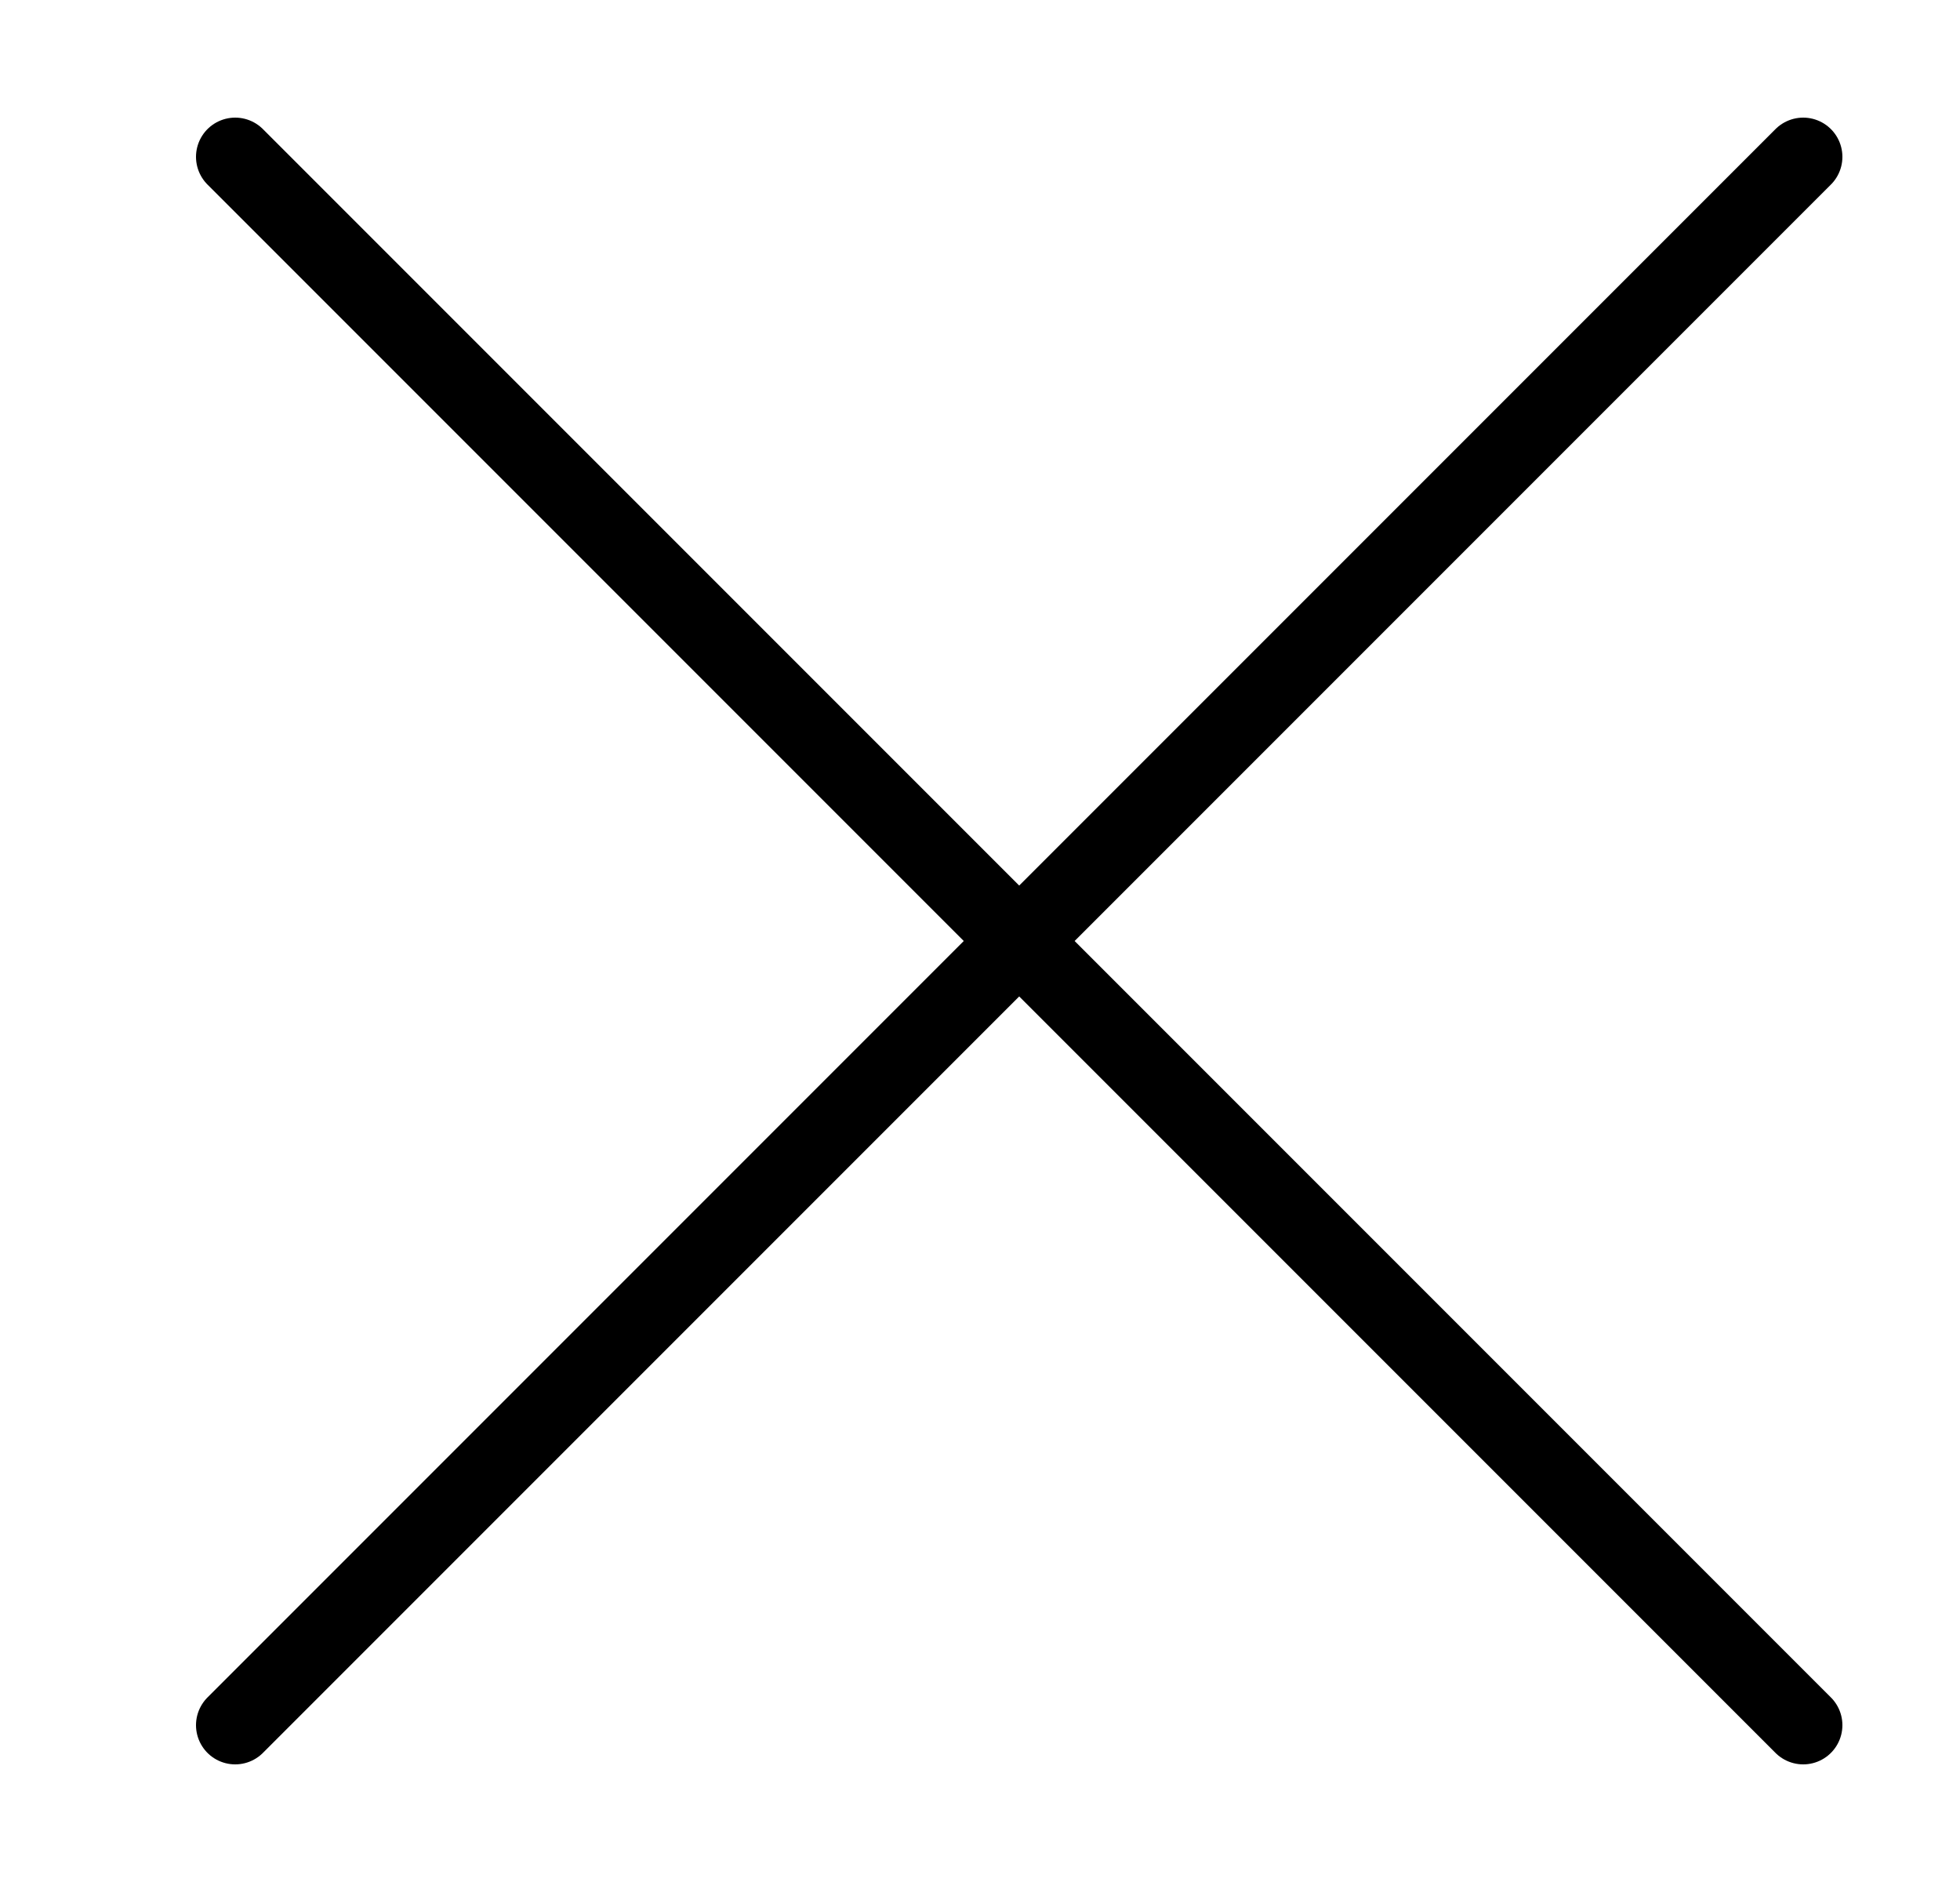 <?xml version="1.0" encoding="UTF-8"?> <svg xmlns="http://www.w3.org/2000/svg" width="25" height="24" viewBox="0 0 25 24" fill="none"><path d="M3 22L23 2" stroke="black" stroke-linecap="round" stroke-linejoin="round"></path><path d="M23 22L3 2" stroke="black" stroke-linecap="round" stroke-linejoin="round"></path></svg> 
